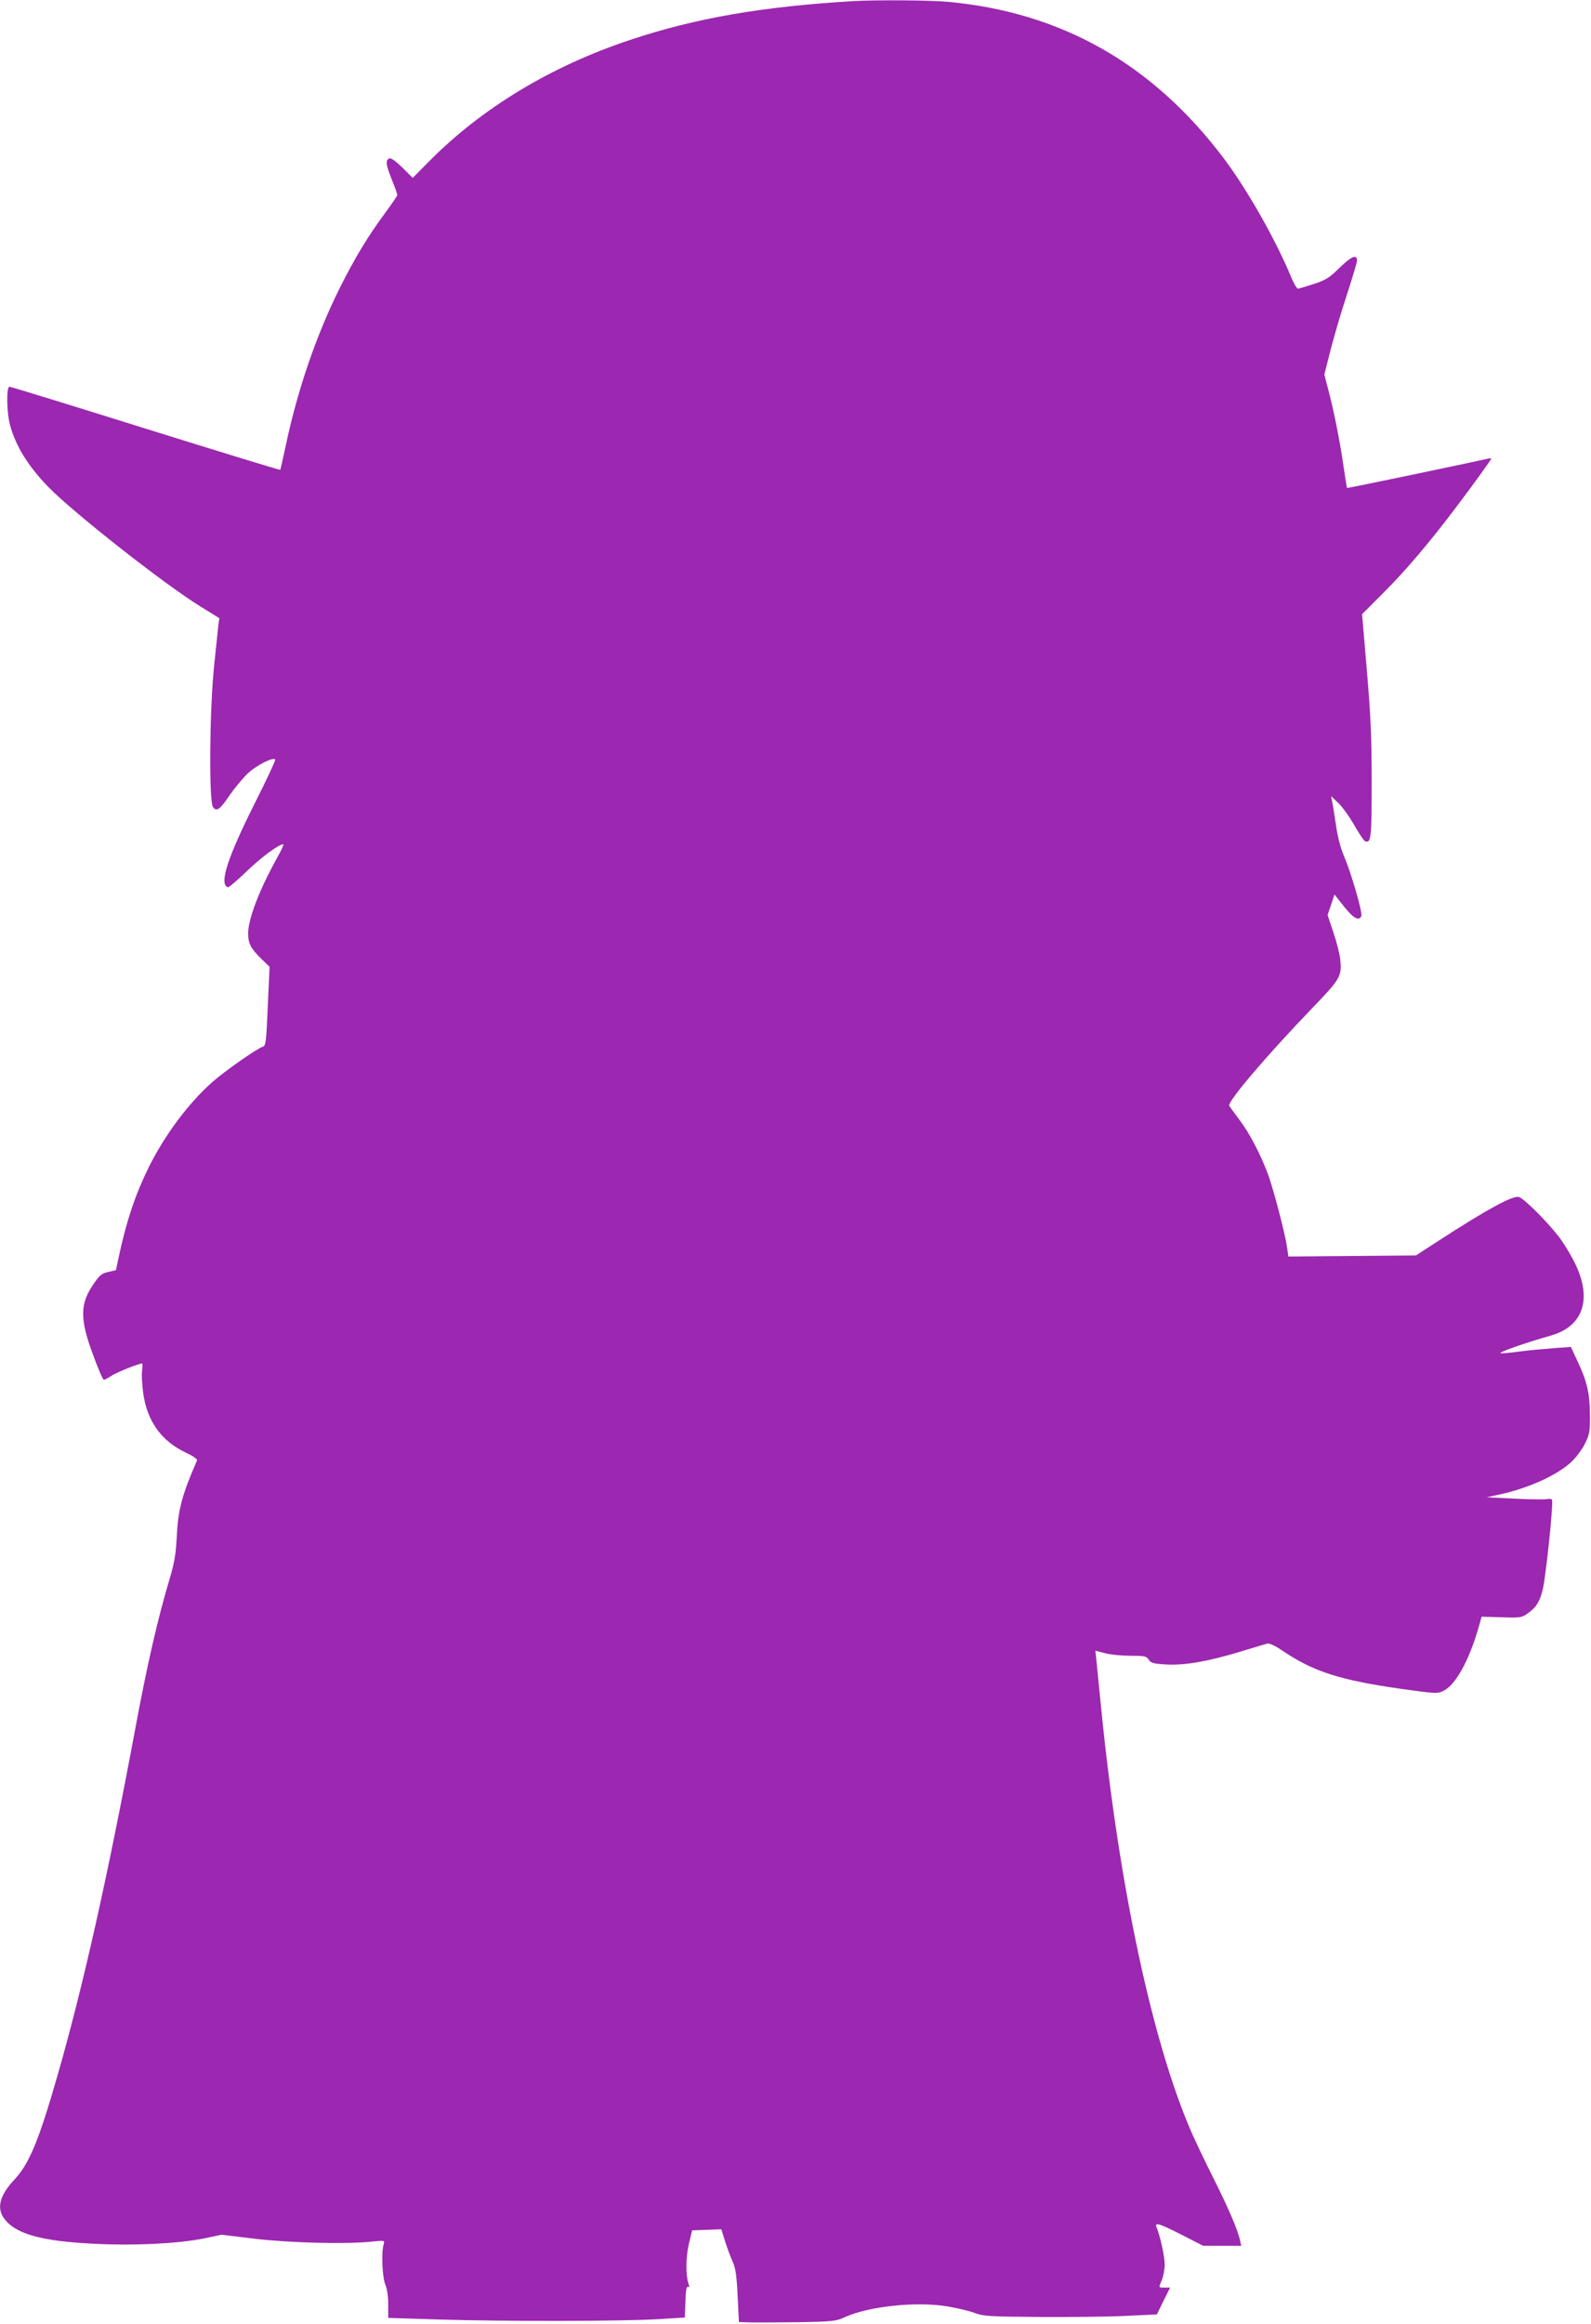 <?xml version="1.0" standalone="no"?>
<!DOCTYPE svg PUBLIC "-//W3C//DTD SVG 20010904//EN"
 "http://www.w3.org/TR/2001/REC-SVG-20010904/DTD/svg10.dtd">
<svg version="1.0" xmlns="http://www.w3.org/2000/svg"
 width="877pt" height="1280pt" viewBox="0 0 877 1280"
 preserveAspectRatio="xMidYMid meet">
<g transform="translate(0,1280) scale(0.1,-0.1)"
fill="#9c27b0" stroke="none">
<path d="M4705 12794 c-503 -30 -869 -93 -1232 -214 -436 -145 -817 -375
-1108 -669 l-90 -91 -56 56 c-39 38 -63 55 -73 51 -22 -9 -20 -31 14 -117 17
-41 30 -79 30 -84 0 -5 -29 -47 -64 -95 -98 -132 -170 -251 -255 -421 -129
-260 -231 -558 -296 -865 -15 -71 -29 -131 -30 -133 -2 -2 -335 100 -742 227
-406 127 -744 231 -751 231 -17 0 -16 -140 3 -210 31 -116 100 -228 212 -343
139 -142 640 -536 837 -657 l105 -65 -5 -35 c-2 -19 -13 -123 -24 -230 -25
-243 -29 -744 -6 -775 20 -28 39 -14 94 68 28 40 73 94 101 120 49 44 135 87
148 74 3 -4 -46 -109 -109 -234 -154 -307 -202 -453 -152 -470 5 -2 52 38 104
88 81 78 177 149 202 149 4 0 -11 -33 -33 -72 -98 -176 -160 -337 -161 -415
-1 -60 14 -87 76 -148 l42 -40 -10 -217 c-8 -196 -11 -218 -27 -223 -34 -11
-211 -135 -281 -197 -130 -116 -259 -289 -347 -465 -75 -152 -123 -294 -166
-494 l-16 -75 -42 -10 c-35 -7 -48 -18 -79 -63 -78 -111 -79 -194 -6 -391 28
-77 55 -140 60 -140 5 0 26 11 47 25 32 19 146 65 165 65 2 0 2 -17 -1 -39 -3
-21 0 -76 6 -122 21 -156 100 -267 237 -331 37 -17 63 -35 60 -42 -84 -193
-105 -272 -112 -426 -5 -91 -13 -139 -40 -230 -64 -213 -124 -474 -189 -825
-152 -814 -288 -1421 -429 -1910 -101 -353 -156 -486 -238 -572 -77 -82 -96
-150 -60 -206 60 -90 204 -132 506 -146 218 -11 458 1 597 29 l100 21 182 -22
c192 -23 505 -31 645 -16 72 7 73 7 67 -14 -14 -42 -8 -183 9 -223 10 -23 16
-66 16 -111 l0 -72 283 -9 c348 -11 1012 -10 1207 2 l145 9 3 88 c2 61 6 86
14 81 8 -5 9 0 3 17 -16 49 -15 144 2 219 l18 75 81 3 80 3 23 -73 c13 -40 32
-90 42 -111 13 -29 20 -75 25 -183 l7 -144 61 -2 c34 -1 153 0 265 1 192 4
208 5 258 28 131 60 397 88 566 59 54 -9 121 -25 150 -36 47 -18 82 -20 357
-22 168 -1 382 1 476 6 l171 8 36 74 37 74 -30 0 c-35 0 -34 -2 -15 43 8 20
15 58 15 85 0 43 -25 157 -45 204 -12 30 16 21 140 -42 l117 -60 105 0 105 0
-7 32 c-13 57 -62 172 -146 340 -45 89 -98 201 -119 248 -217 495 -403 1364
-500 2340 -11 113 -23 230 -26 261 l-6 57 53 -14 c30 -8 92 -14 140 -14 78 0
88 -2 101 -22 12 -18 26 -22 96 -26 102 -6 232 17 407 70 72 22 139 42 150 45
13 3 45 -12 90 -43 166 -111 311 -158 639 -205 207 -29 209 -29 245 -11 66 34
139 167 191 347 l17 60 109 -3 c101 -4 112 -2 143 20 48 33 68 64 85 133 17
69 60 481 51 494 -3 5 -14 7 -25 4 -11 -3 -91 -2 -178 2 l-157 8 65 14 c158
33 322 106 401 180 27 25 61 71 76 102 25 51 28 66 27 161 -1 118 -16 182 -71
298 l-34 73 -97 -7 c-53 -4 -140 -12 -192 -19 -52 -7 -97 -11 -99 -9 -8 7 132
56 279 98 178 51 228 202 131 399 -22 45 -61 109 -86 142 -64 84 -195 215
-223 222 -35 8 -172 -66 -442 -241 l-125 -81 -351 -3 -352 -3 -7 48 c-11 79
-75 321 -105 404 -42 112 -102 227 -158 301 -27 36 -52 70 -56 77 -13 20 203
274 461 542 155 161 161 173 150 272 -4 27 -20 92 -38 144 l-31 93 19 56 19
57 53 -67 c52 -65 83 -82 95 -51 7 20 -55 234 -95 328 -19 44 -36 109 -44 167
-8 52 -17 111 -21 130 l-7 35 41 -39 c22 -21 61 -76 87 -121 26 -46 53 -86 60
-89 33 -12 36 20 36 331 0 247 -6 369 -27 614 l-26 306 114 114 c122 121 259
282 405 476 99 131 193 261 193 267 0 2 -8 2 -17 0 -99 -23 -776 -164 -778
-162 -1 2 -10 55 -19 118 -20 138 -48 281 -81 411 l-25 96 34 134 c19 74 59
211 90 305 31 94 56 179 56 188 0 37 -30 25 -94 -37 -57 -56 -76 -69 -143 -91
-43 -14 -83 -26 -89 -26 -6 0 -26 35 -43 78 -84 200 -240 474 -367 642 -393
519 -893 802 -1519 860 -99 9 -390 11 -520 4z"/>
</g>
</svg>
